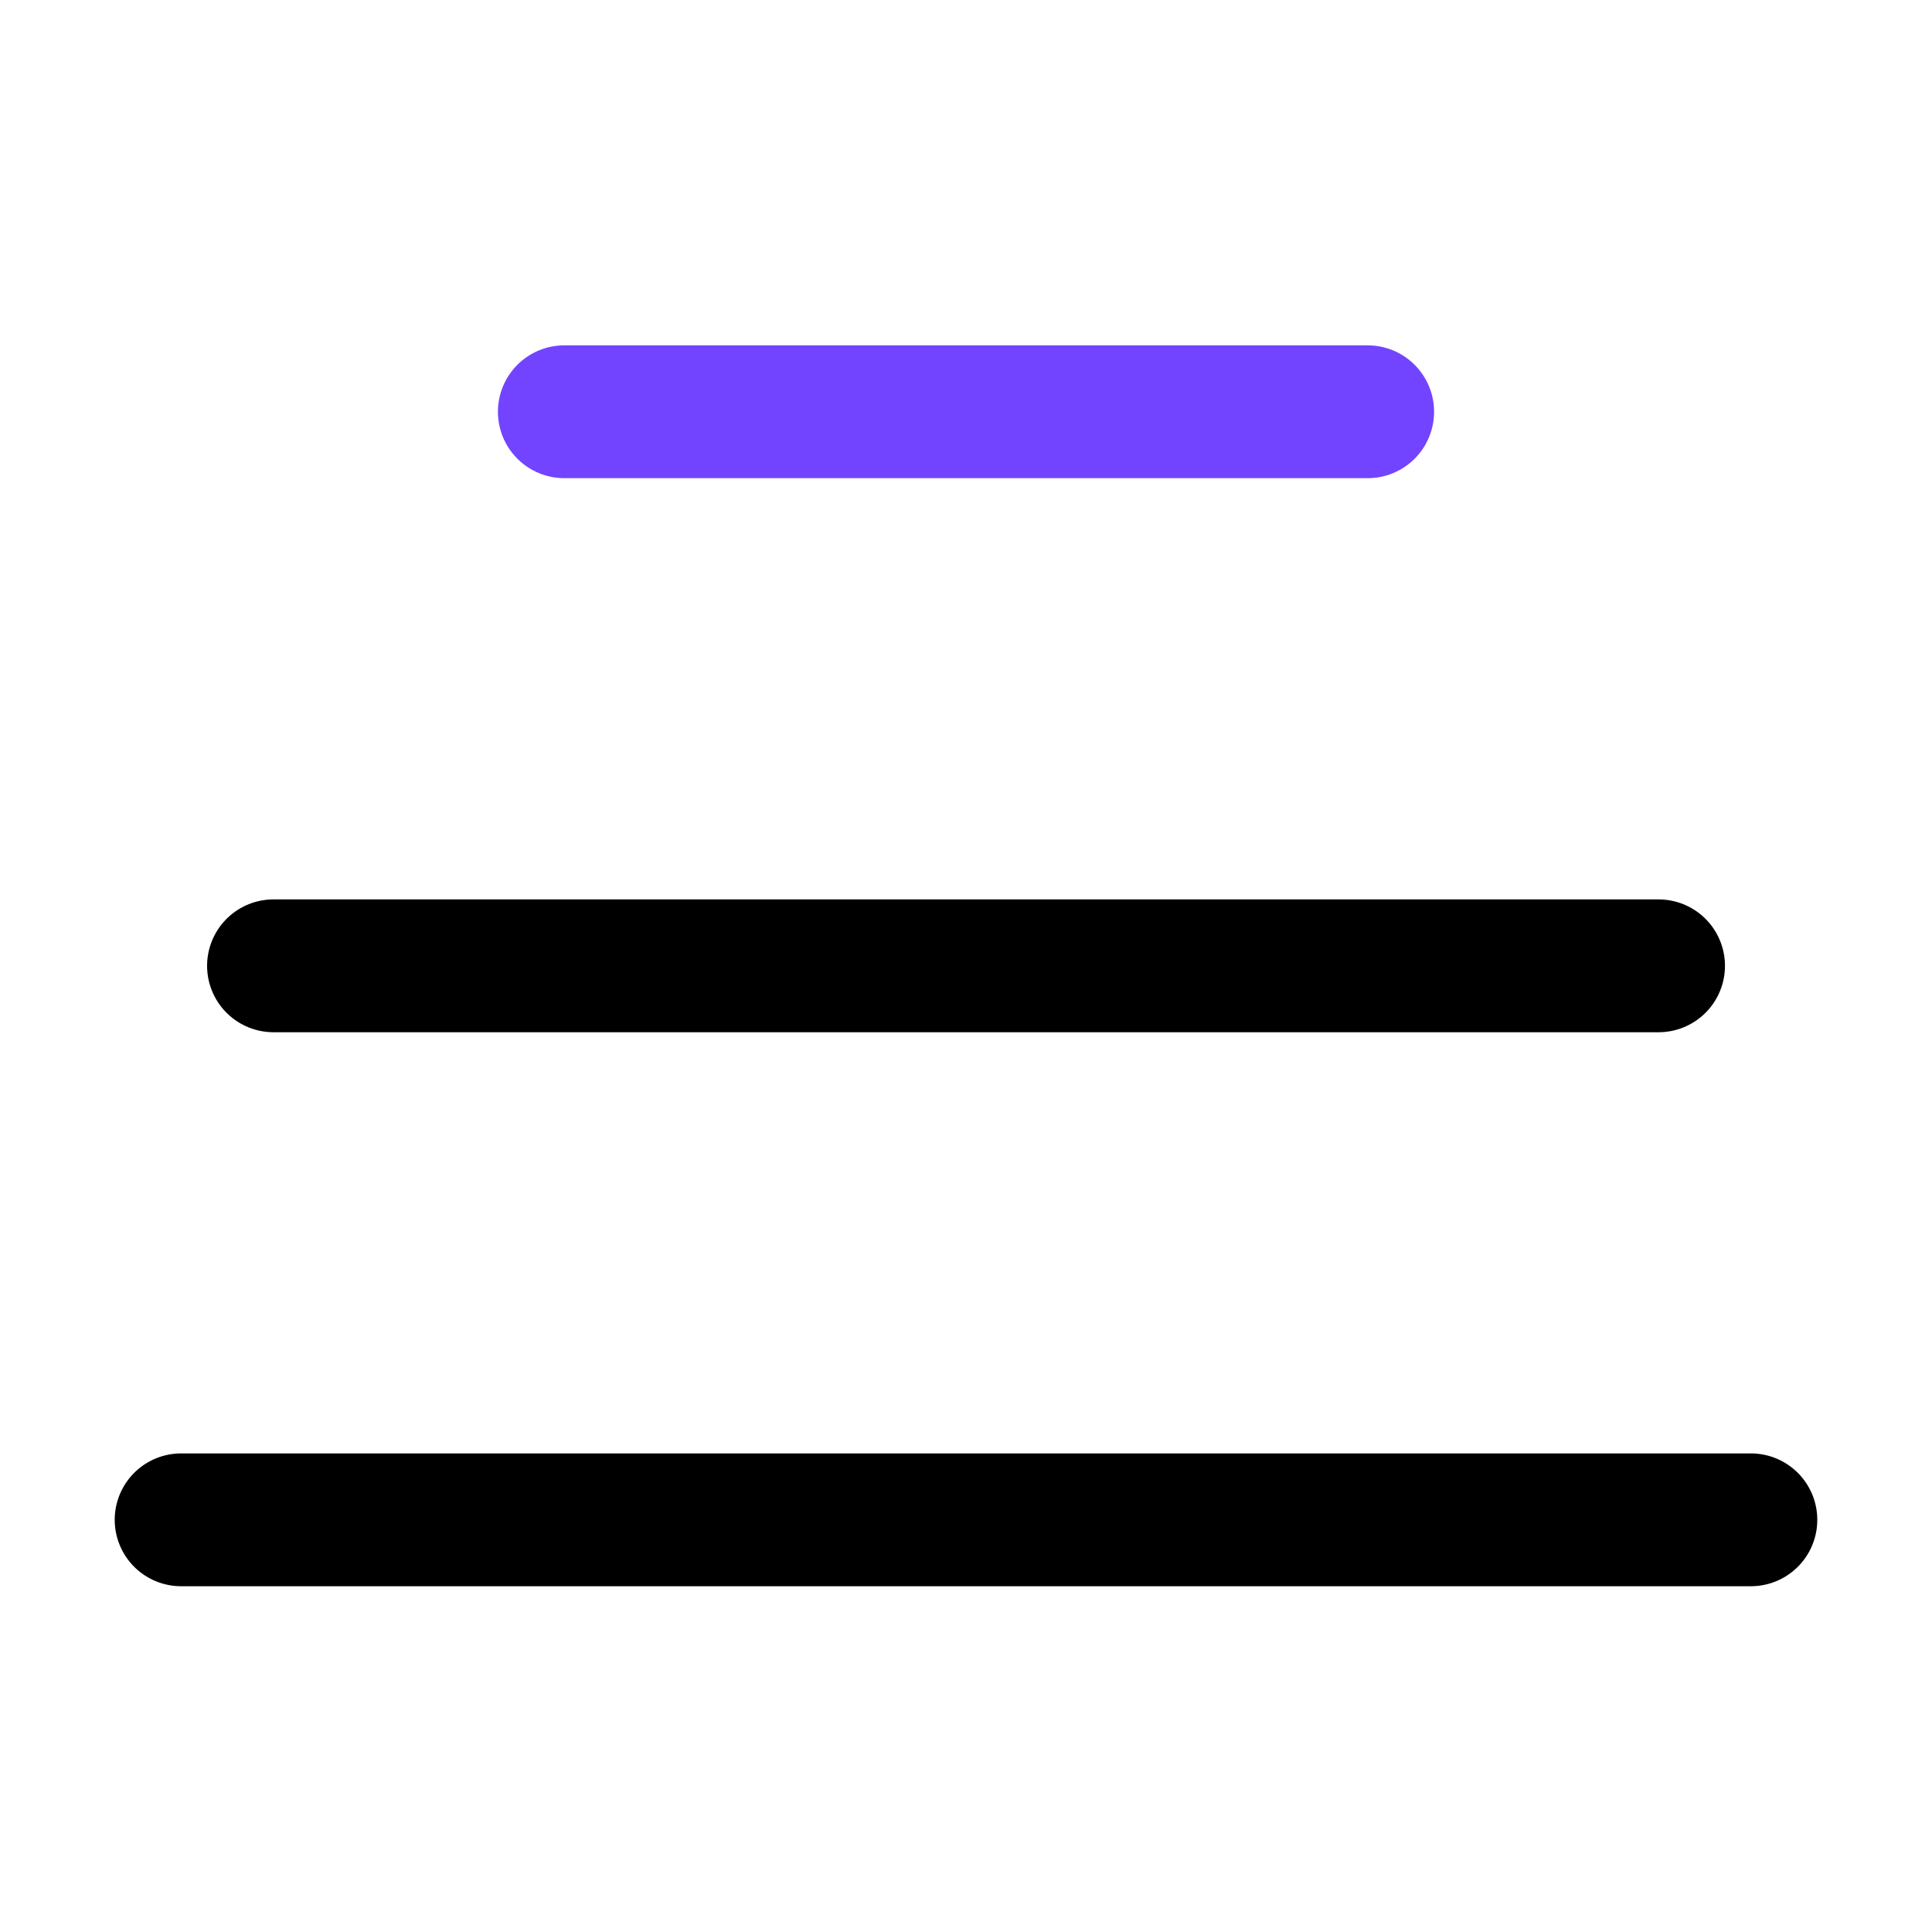 <svg width="32" height="32" viewBox="0 0 32 32" fill="none" xmlns="http://www.w3.org/2000/svg">
<path d="M9.347 6.82H22.653" stroke="#7344FF" stroke-width="2.2" stroke-linecap="round"/>
<path d="M4.53 15.997H27.471" stroke="black" stroke-width="2.2" stroke-linecap="round"/>
<path d="M3 25.173H29" stroke="black" stroke-width="2.2" stroke-linecap="round"/>
</svg>
